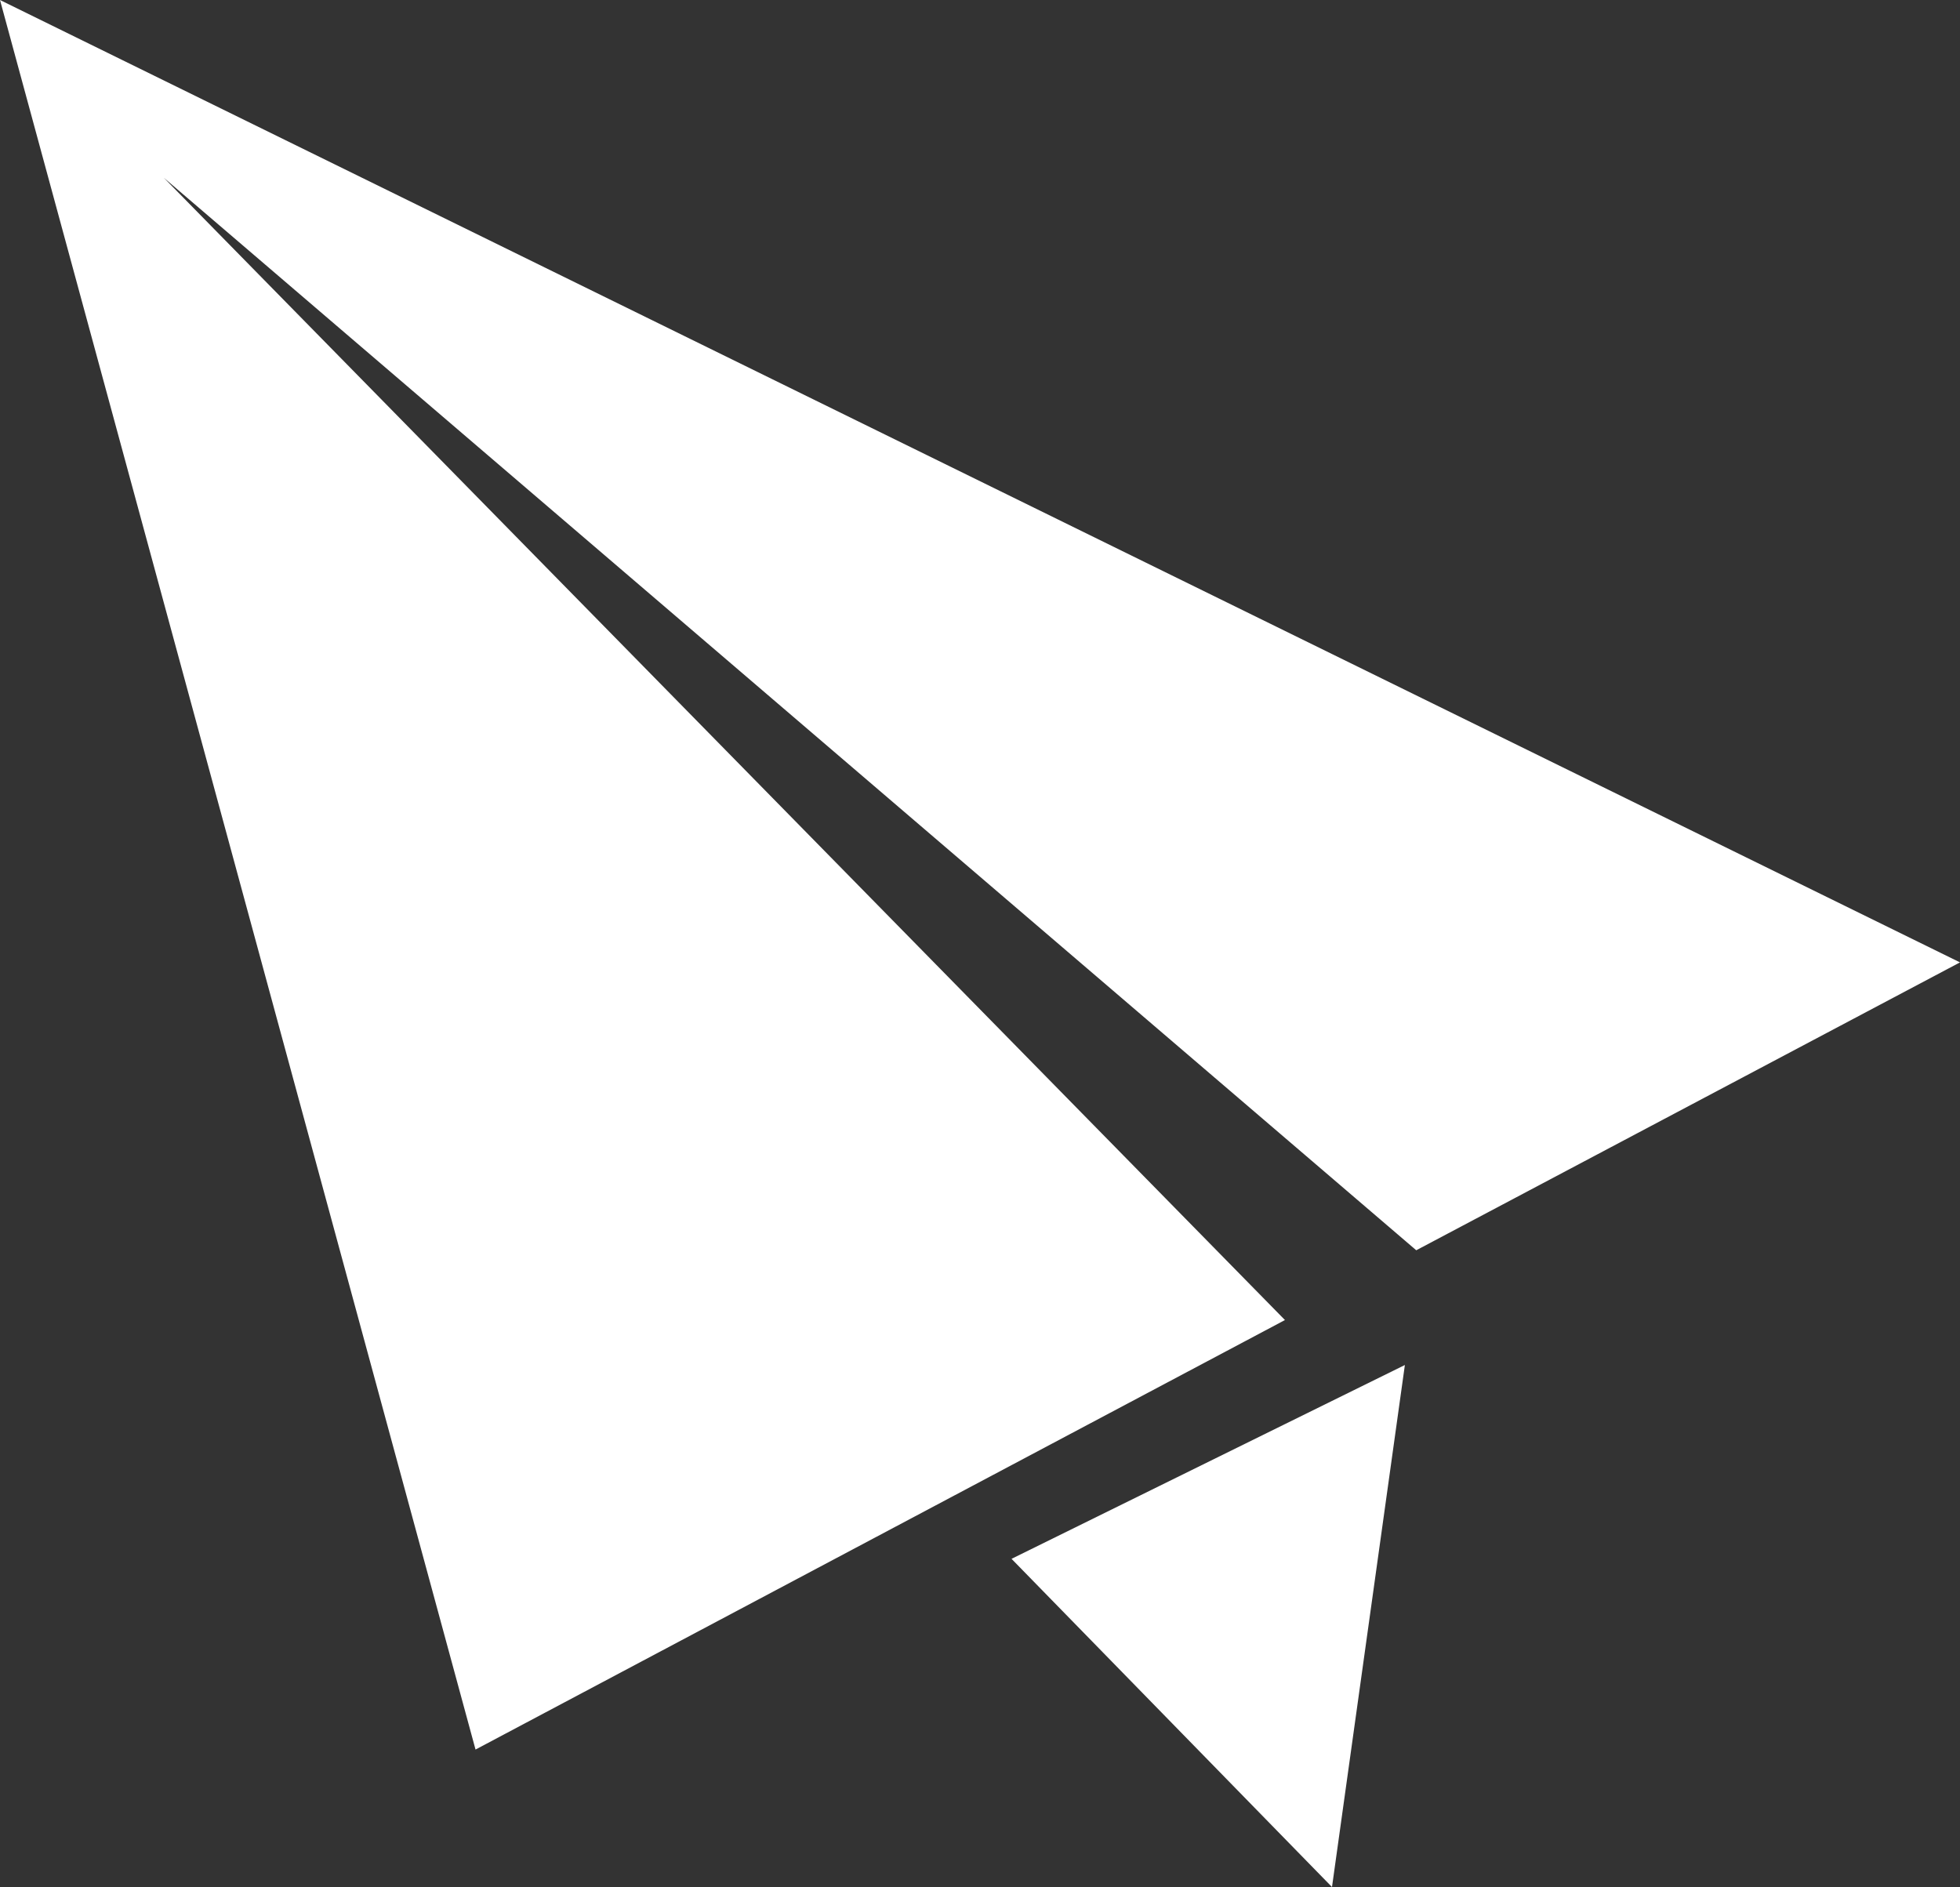<svg xmlns="http://www.w3.org/2000/svg" viewBox="0 0 37.92 36.51"><rect x="0" y="0" width="37.92" height="36.51" fill="#333333" stroke="none"/><defs><style>.cls-1{fill:#fff;}</style></defs><g id="レイヤー_2" data-name="レイヤー 2"><g id="レイヤー_1-2" data-name="レイヤー 1"><g id="無料の紙飛行機アイコン"><path id="パス_6" data-name="パス 6" class="cls-1" d="M25.77,36.51l-6.2-6.35,7.61-3.75Z"/><path id="パス_7" data-name="パス 7" class="cls-1" d="M37.92,18.62,27.4,24.19,3.17,3.44l21.69,22.1L9.2,33.85,0,0Z"/></g></g></g></svg>